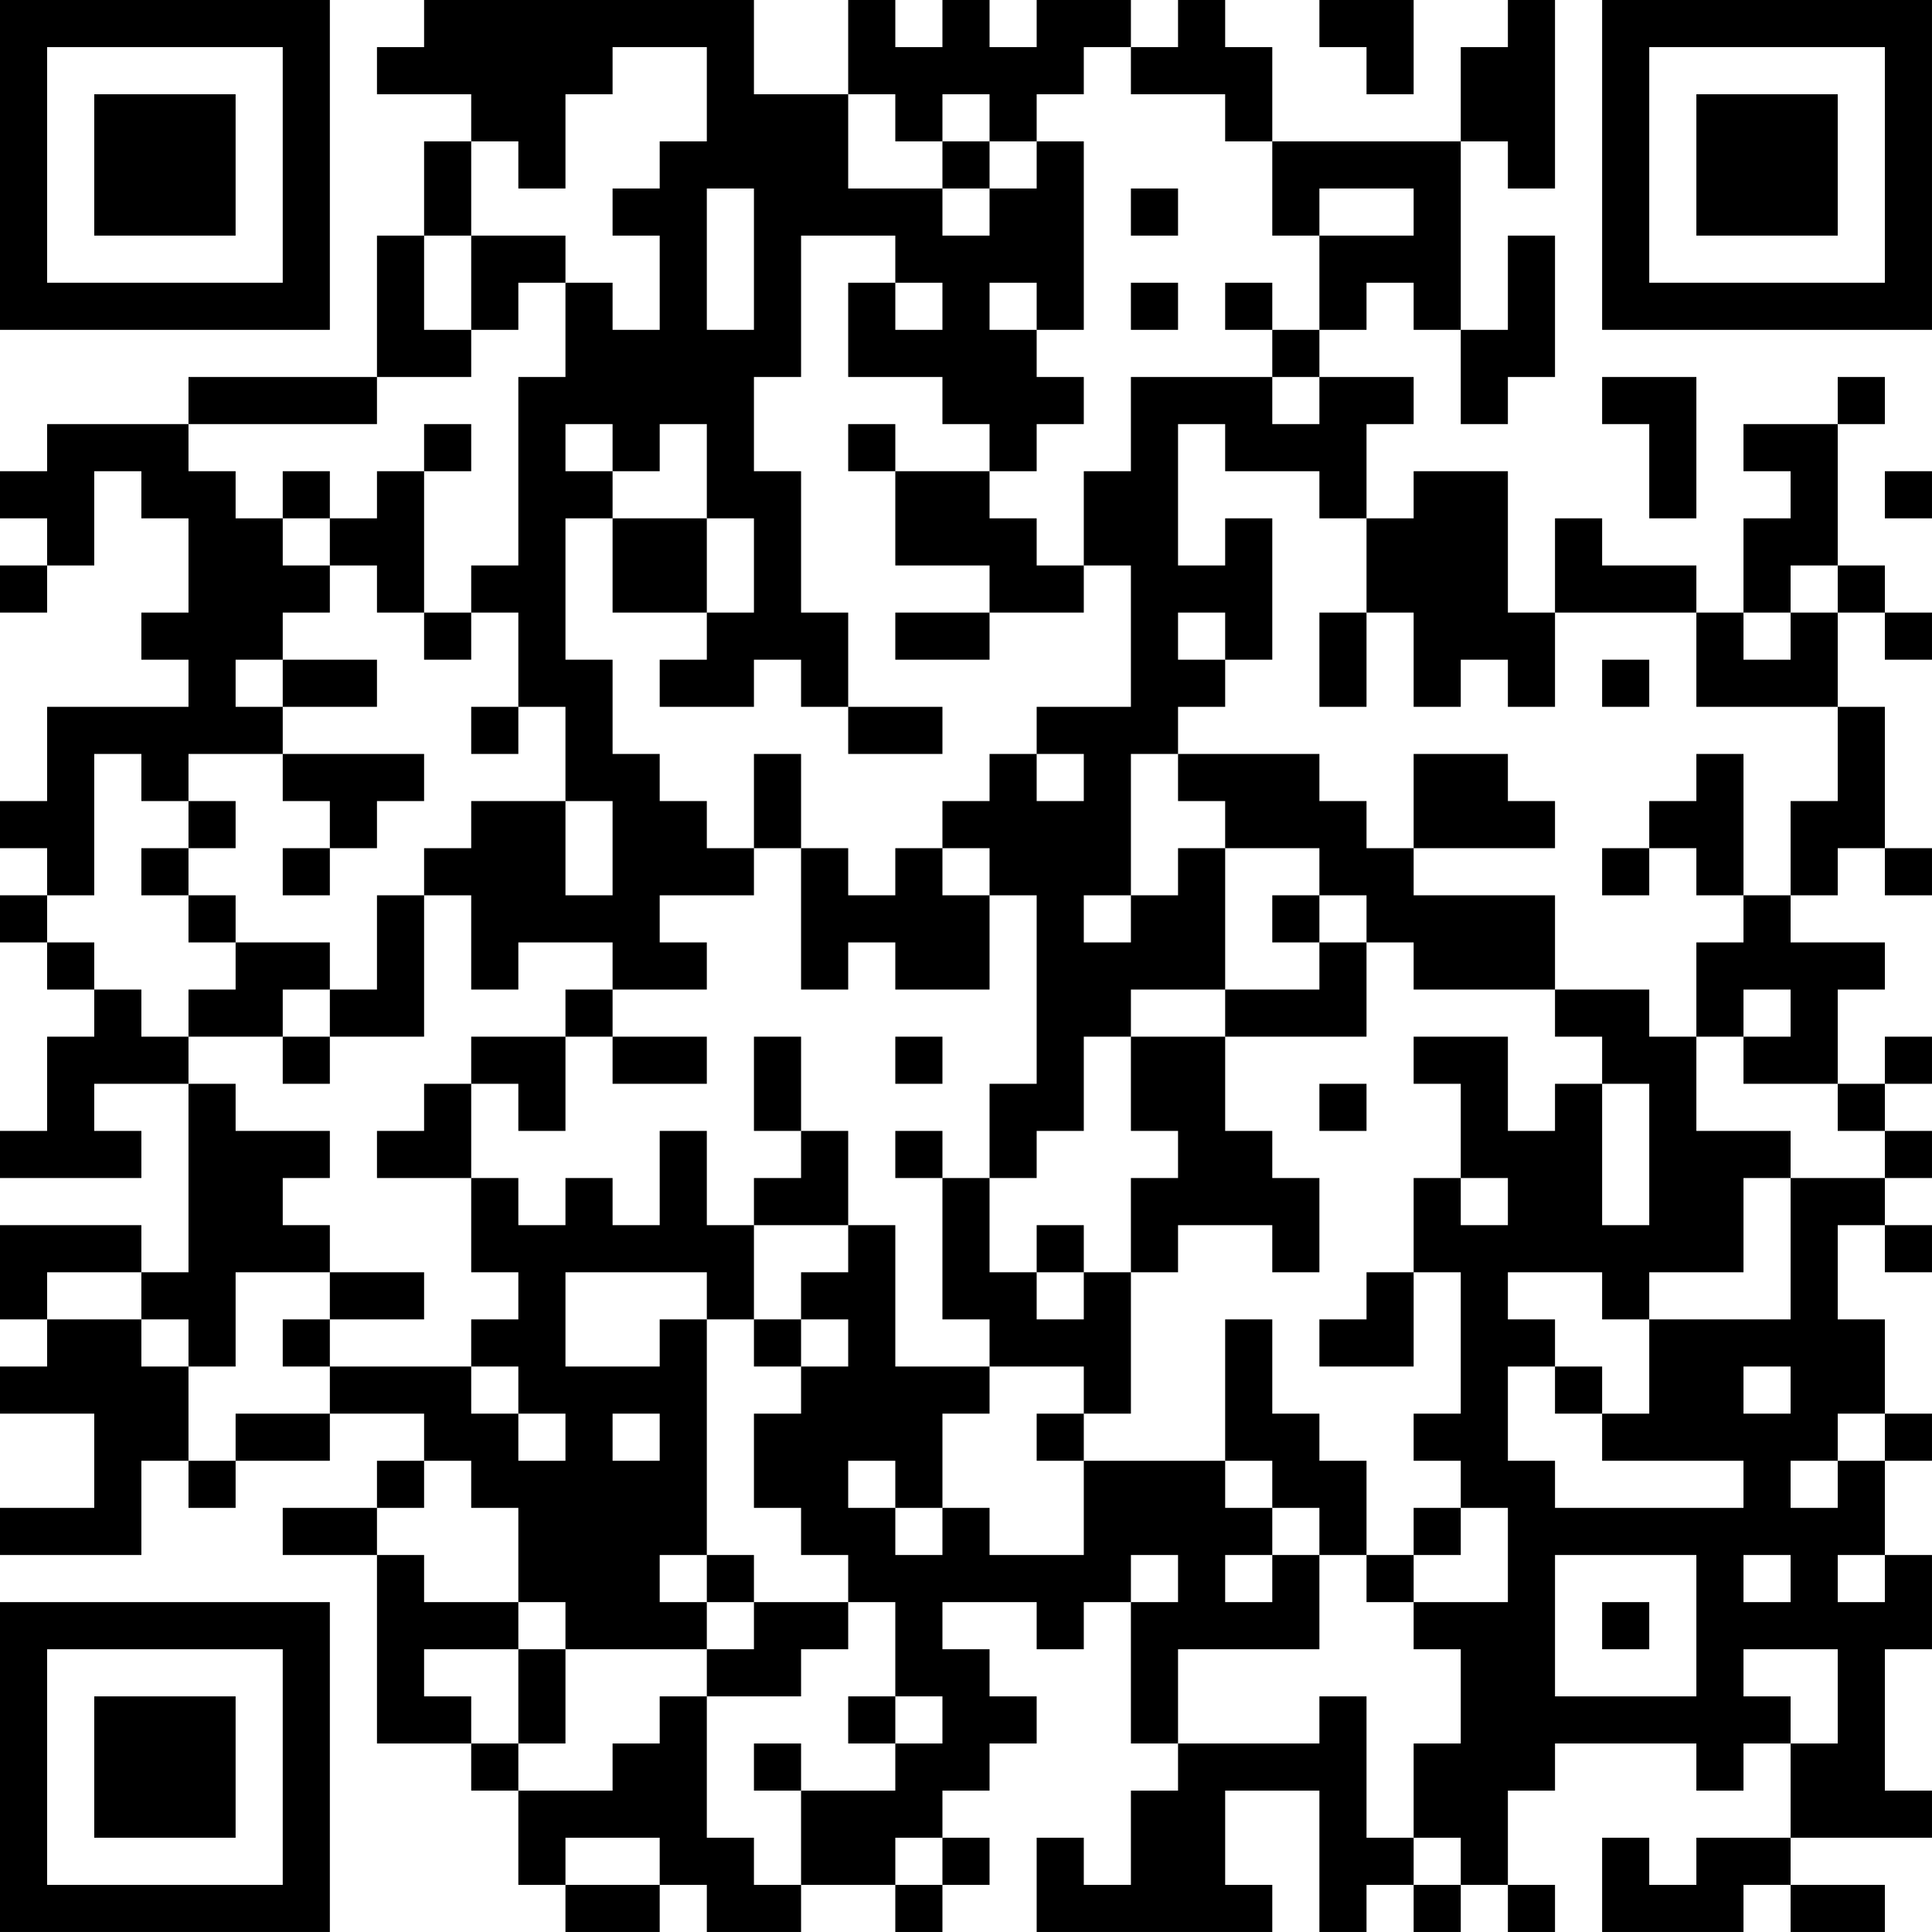 <?xml version="1.0" encoding="UTF-8"?>
<svg xmlns="http://www.w3.org/2000/svg" version="1.1" width="100" height="100" viewBox="0 0 100 100"><rect x="0" y="0" width="100" height="100" fill="#ffffff"/><g transform="scale(2.439)"><g transform="translate(0,0)"><path fill-rule="evenodd" d="M9 0L9 1L8 1L8 2L10 2L10 3L9 3L9 5L8 5L8 8L4 8L4 9L1 9L1 10L0 10L0 11L1 11L1 12L0 12L0 13L1 13L1 12L2 12L2 10L3 10L3 11L4 11L4 13L3 13L3 14L4 14L4 15L1 15L1 17L0 17L0 18L1 18L1 19L0 19L0 20L1 20L1 21L2 21L2 22L1 22L1 24L0 24L0 25L3 25L3 24L2 24L2 23L4 23L4 27L3 27L3 26L0 26L0 28L1 28L1 29L0 29L0 30L2 30L2 32L0 32L0 33L3 33L3 31L4 31L4 32L5 32L5 31L7 31L7 30L9 30L9 31L8 31L8 32L6 32L6 33L8 33L8 37L10 37L10 38L11 38L11 40L12 40L12 41L14 41L14 40L15 40L15 41L17 41L17 40L19 40L19 41L20 41L20 40L21 40L21 39L20 39L20 38L21 38L21 37L22 37L22 36L21 36L21 35L20 35L20 34L22 34L22 35L23 35L23 34L24 34L24 37L25 37L25 38L24 38L24 40L23 40L23 39L22 39L22 41L27 41L27 40L26 40L26 38L28 38L28 41L29 41L29 40L30 40L30 41L31 41L31 40L32 40L32 41L33 41L33 40L32 40L32 38L33 38L33 37L36 37L36 38L37 38L37 37L38 37L38 39L36 39L36 40L35 40L35 39L34 39L34 41L37 41L37 40L38 40L38 41L40 41L40 40L38 40L38 39L41 39L41 38L40 38L40 35L41 35L41 33L40 33L40 31L41 31L41 30L40 30L40 28L39 28L39 26L40 26L40 27L41 27L41 26L40 26L40 25L41 25L41 24L40 24L40 23L41 23L41 22L40 22L40 23L39 23L39 21L40 21L40 20L38 20L38 19L39 19L39 18L40 18L40 19L41 19L41 18L40 18L40 15L39 15L39 13L40 13L40 14L41 14L41 13L40 13L40 12L39 12L39 9L40 9L40 8L39 8L39 9L37 9L37 10L38 10L38 11L37 11L37 13L36 13L36 12L34 12L34 11L33 11L33 13L32 13L32 10L30 10L30 11L29 11L29 9L30 9L30 8L28 8L28 7L29 7L29 6L30 6L30 7L31 7L31 9L32 9L32 8L33 8L33 5L32 5L32 7L31 7L31 3L32 3L32 4L33 4L33 0L32 0L32 1L31 1L31 3L27 3L27 1L26 1L26 0L25 0L25 1L24 1L24 0L22 0L22 1L21 1L21 0L20 0L20 1L19 1L19 0L18 0L18 2L16 2L16 0ZM28 0L28 1L29 1L29 2L30 2L30 0ZM13 1L13 2L12 2L12 4L11 4L11 3L10 3L10 5L9 5L9 7L10 7L10 8L8 8L8 9L4 9L4 10L5 10L5 11L6 11L6 12L7 12L7 13L6 13L6 14L5 14L5 15L6 15L6 16L4 16L4 17L3 17L3 16L2 16L2 19L1 19L1 20L2 20L2 21L3 21L3 22L4 22L4 23L5 23L5 24L7 24L7 25L6 25L6 26L7 26L7 27L5 27L5 29L4 29L4 28L3 28L3 27L1 27L1 28L3 28L3 29L4 29L4 31L5 31L5 30L7 30L7 29L10 29L10 30L11 30L11 31L12 31L12 30L11 30L11 29L10 29L10 28L11 28L11 27L10 27L10 25L11 25L11 26L12 26L12 25L13 25L13 26L14 26L14 24L15 24L15 26L16 26L16 28L15 28L15 27L12 27L12 29L14 29L14 28L15 28L15 33L14 33L14 34L15 34L15 35L12 35L12 34L11 34L11 32L10 32L10 31L9 31L9 32L8 32L8 33L9 33L9 34L11 34L11 35L9 35L9 36L10 36L10 37L11 37L11 38L13 38L13 37L14 37L14 36L15 36L15 39L16 39L16 40L17 40L17 38L19 38L19 37L20 37L20 36L19 36L19 34L18 34L18 33L17 33L17 32L16 32L16 30L17 30L17 29L18 29L18 28L17 28L17 27L18 27L18 26L19 26L19 29L21 29L21 30L20 30L20 32L19 32L19 31L18 31L18 32L19 32L19 33L20 33L20 32L21 32L21 33L23 33L23 31L26 31L26 32L27 32L27 33L26 33L26 34L27 34L27 33L28 33L28 35L25 35L25 37L28 37L28 36L29 36L29 39L30 39L30 40L31 40L31 39L30 39L30 37L31 37L31 35L30 35L30 34L32 34L32 32L31 32L31 31L30 31L30 30L31 30L31 27L30 27L30 25L31 25L31 26L32 26L32 25L31 25L31 23L30 23L30 22L32 22L32 24L33 24L33 23L34 23L34 26L35 26L35 23L34 23L34 22L33 22L33 21L35 21L35 22L36 22L36 24L38 24L38 25L37 25L37 27L35 27L35 28L34 28L34 27L32 27L32 28L33 28L33 29L32 29L32 31L33 31L33 32L37 32L37 31L34 31L34 30L35 30L35 28L38 28L38 25L40 25L40 24L39 24L39 23L37 23L37 22L38 22L38 21L37 21L37 22L36 22L36 20L37 20L37 19L38 19L38 17L39 17L39 15L36 15L36 13L33 13L33 15L32 15L32 14L31 14L31 15L30 15L30 13L29 13L29 11L28 11L28 10L26 10L26 9L25 9L25 12L26 12L26 11L27 11L27 14L26 14L26 13L25 13L25 14L26 14L26 15L25 15L25 16L24 16L24 19L23 19L23 20L24 20L24 19L25 19L25 18L26 18L26 21L24 21L24 22L23 22L23 24L22 24L22 25L21 25L21 23L22 23L22 19L21 19L21 18L20 18L20 17L21 17L21 16L22 16L22 17L23 17L23 16L22 16L22 15L24 15L24 12L23 12L23 10L24 10L24 8L27 8L27 9L28 9L28 8L27 8L27 7L28 7L28 5L30 5L30 4L28 4L28 5L27 5L27 3L26 3L26 2L24 2L24 1L23 1L23 2L22 2L22 3L21 3L21 2L20 2L20 3L19 3L19 2L18 2L18 4L20 4L20 5L21 5L21 4L22 4L22 3L23 3L23 7L22 7L22 6L21 6L21 7L22 7L22 8L23 8L23 9L22 9L22 10L21 10L21 9L20 9L20 8L18 8L18 6L19 6L19 7L20 7L20 6L19 6L19 5L17 5L17 8L16 8L16 10L17 10L17 13L18 13L18 15L17 15L17 14L16 14L16 15L14 15L14 14L15 14L15 13L16 13L16 11L15 11L15 9L14 9L14 10L13 10L13 9L12 9L12 10L13 10L13 11L12 11L12 14L13 14L13 16L14 16L14 17L15 17L15 18L16 18L16 19L14 19L14 20L15 20L15 21L13 21L13 20L11 20L11 21L10 21L10 19L9 19L9 18L10 18L10 17L12 17L12 19L13 19L13 17L12 17L12 15L11 15L11 13L10 13L10 12L11 12L11 8L12 8L12 6L13 6L13 7L14 7L14 5L13 5L13 4L14 4L14 3L15 3L15 1ZM20 3L20 4L21 4L21 3ZM15 4L15 7L16 7L16 4ZM24 4L24 5L25 5L25 4ZM10 5L10 7L11 7L11 6L12 6L12 5ZM24 6L24 7L25 7L25 6ZM26 6L26 7L27 7L27 6ZM34 8L34 9L35 9L35 11L36 11L36 8ZM9 9L9 10L8 10L8 11L7 11L7 10L6 10L6 11L7 11L7 12L8 12L8 13L9 13L9 14L10 14L10 13L9 13L9 10L10 10L10 9ZM18 9L18 10L19 10L19 12L21 12L21 13L19 13L19 14L21 14L21 13L23 13L23 12L22 12L22 11L21 11L21 10L19 10L19 9ZM40 10L40 11L41 11L41 10ZM13 11L13 13L15 13L15 11ZM38 12L38 13L37 13L37 14L38 14L38 13L39 13L39 12ZM28 13L28 15L29 15L29 13ZM6 14L6 15L8 15L8 14ZM34 14L34 15L35 15L35 14ZM10 15L10 16L11 16L11 15ZM18 15L18 16L20 16L20 15ZM6 16L6 17L7 17L7 18L6 18L6 19L7 19L7 18L8 18L8 17L9 17L9 16ZM16 16L16 18L17 18L17 21L18 21L18 20L19 20L19 21L21 21L21 19L20 19L20 18L19 18L19 19L18 19L18 18L17 18L17 16ZM25 16L25 17L26 17L26 18L28 18L28 19L27 19L27 20L28 20L28 21L26 21L26 22L24 22L24 24L25 24L25 25L24 25L24 27L23 27L23 26L22 26L22 27L21 27L21 25L20 25L20 24L19 24L19 25L20 25L20 28L21 28L21 29L23 29L23 30L22 30L22 31L23 31L23 30L24 30L24 27L25 27L25 26L27 26L27 27L28 27L28 25L27 25L27 24L26 24L26 22L29 22L29 20L30 20L30 21L33 21L33 19L30 19L30 18L33 18L33 17L32 17L32 16L30 16L30 18L29 18L29 17L28 17L28 16ZM36 16L36 17L35 17L35 18L34 18L34 19L35 19L35 18L36 18L36 19L37 19L37 16ZM4 17L4 18L3 18L3 19L4 19L4 20L5 20L5 21L4 21L4 22L6 22L6 23L7 23L7 22L9 22L9 19L8 19L8 21L7 21L7 20L5 20L5 19L4 19L4 18L5 18L5 17ZM28 19L28 20L29 20L29 19ZM6 21L6 22L7 22L7 21ZM12 21L12 22L10 22L10 23L9 23L9 24L8 24L8 25L10 25L10 23L11 23L11 24L12 24L12 22L13 22L13 23L15 23L15 22L13 22L13 21ZM16 22L16 24L17 24L17 25L16 25L16 26L18 26L18 24L17 24L17 22ZM19 22L19 23L20 23L20 22ZM28 23L28 24L29 24L29 23ZM7 27L7 28L6 28L6 29L7 29L7 28L9 28L9 27ZM22 27L22 28L23 28L23 27ZM29 27L29 28L28 28L28 29L30 29L30 27ZM16 28L16 29L17 29L17 28ZM26 28L26 31L27 31L27 32L28 32L28 33L29 33L29 34L30 34L30 33L31 33L31 32L30 32L30 33L29 33L29 31L28 31L28 30L27 30L27 28ZM33 29L33 30L34 30L34 29ZM37 29L37 30L38 30L38 29ZM13 30L13 31L14 31L14 30ZM39 30L39 31L38 31L38 32L39 32L39 31L40 31L40 30ZM15 33L15 34L16 34L16 35L15 35L15 36L17 36L17 35L18 35L18 34L16 34L16 33ZM24 33L24 34L25 34L25 33ZM33 33L33 36L36 36L36 33ZM37 33L37 34L38 34L38 33ZM39 33L39 34L40 34L40 33ZM34 34L34 35L35 35L35 34ZM11 35L11 37L12 37L12 35ZM37 35L37 36L38 36L38 37L39 37L39 35ZM18 36L18 37L19 37L19 36ZM16 37L16 38L17 38L17 37ZM12 39L12 40L14 40L14 39ZM19 39L19 40L20 40L20 39ZM0 0L0 7L7 7L7 0ZM1 1L1 6L6 6L6 1ZM2 2L2 5L5 5L5 2ZM34 0L34 7L41 7L41 0ZM35 1L35 6L40 6L40 1ZM36 2L36 5L39 5L39 2ZM0 34L0 41L7 41L7 34ZM1 35L1 40L6 40L6 35ZM2 36L2 39L5 39L5 36Z" fill="#000000"/></g></g></svg>
